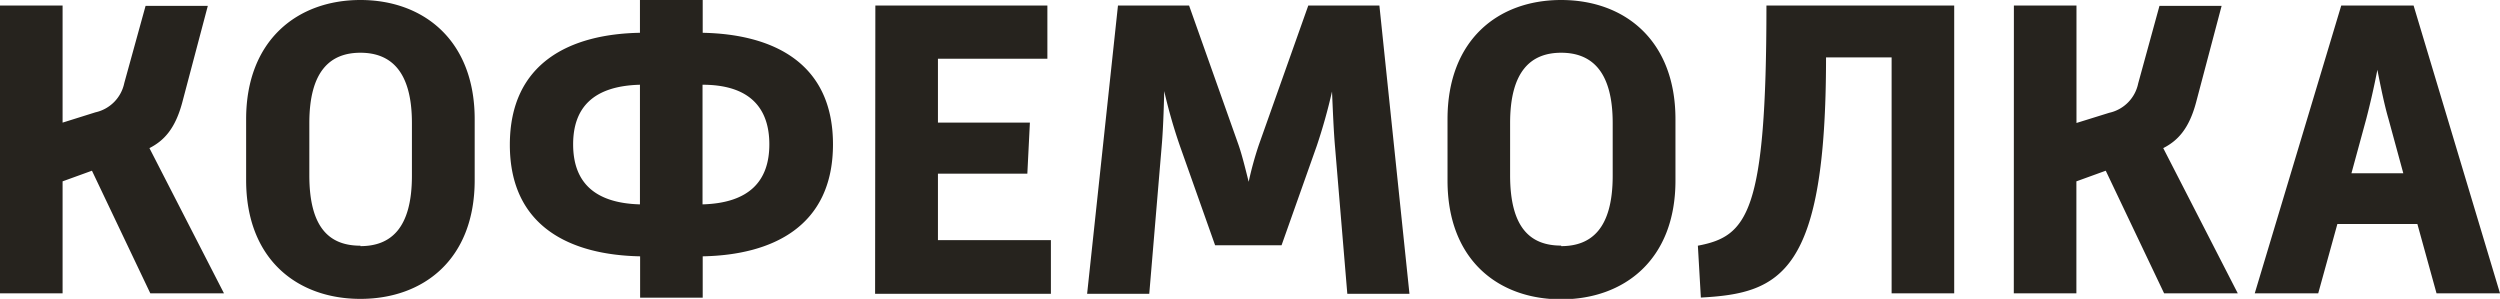 <?xml version="1.0" encoding="UTF-8"?> <svg xmlns="http://www.w3.org/2000/svg" id="Layer_1" data-name="Layer 1" viewBox="0 0 284.4 34"> <defs> <style>.cls-1{fill:#26231e;}</style> </defs> <title>кофемолка</title> <path class="cls-1" d="M267.5,19.71l1.69-6.2c.39-1.5.87-3.53,1.26-5.57.39,2,.82,4.07,1.26,5.57l1.69,6.2Zm-11,13.66h7.22l2.18-7.89H275l2.18,7.89h7.22L274.57.63h-8.23Zm-27.41,0h7.12V20.63l3.34-1.21,6.64,13.95h8.38l-8.48-16.52c1.6-.82,2.91-2.13,3.73-5.18l2.91-11h-7.07l-2.42,8.82a4.3,4.3,0,0,1-3.29,3.34l-3.73,1.16V.63h-7.12Zm-35.6.48c9.15-.48,14.24-2.81,14.24-27.32h7.46V33.37h7.12V.63H200.95c0,23.68-2.18,26.25-7.8,27.32Zm-15.89-5.91c-3.44,0-5.81-1.94-5.81-8V14c0-5.91,2.37-8,5.81-8s5.86,2.08,5.86,8V20c0,6.05-2.47,8-5.86,8m-12.93-7.46c0,9.06,5.81,13.51,12.93,13.51s13-4.46,13-13.51V13.56c0-9-5.81-13.56-13-13.56s-12.93,4.55-12.93,13.56Zm-41,12.88h7.07l1.41-16.76c.15-1.7.24-4,.29-6.3a60.08,60.08,0,0,0,1.79,6.25l4,11.29h7.56l4-11.29a63.45,63.45,0,0,0,1.74-6.2c.1,2.28.19,4.55.34,6.25l1.4,16.76h7.07L156.92.63h-8.09l-5.62,15.84a39.23,39.23,0,0,0-1.16,4.21c-.39-1.55-.77-3.1-1.16-4.21L135.27.63h-8.09Zm-24.12,0h20V27.32H106.7V19.76h10.17l.29-5.81H106.7V6.68h12.45V.63H99.58ZM58,16.47c0,9.4,7,12.54,14.82,12.69v4.7h7.12v-4.7c7.85-.15,14.82-3.34,14.82-12.74s-7-12.54-14.82-12.69V0H72.8V3.73C64.95,3.87,58,7.07,58,16.47M72.8,23.25c-5.38-.15-7.6-2.71-7.6-6.83s2.23-6.64,7.6-6.78ZM79.92,9.64c5.38,0,7.6,2.66,7.6,6.78s-2.23,6.68-7.6,6.83ZM41,27.95c-3.44,0-5.81-1.94-5.81-8V14c0-5.91,2.37-8,5.81-8s5.86,2.08,5.86,8V20c0,6.05-2.47,8-5.86,8M28,20.49C28,29.54,33.86,34,41,34s13-4.46,13-13.51V13.56C54,4.55,48.14,0,41,0S28,4.55,28,13.56ZM0,33.37H7.12V20.63l3.34-1.21L17.1,33.37h8.38L17,16.85c1.6-.82,2.91-2.13,3.73-5.18l2.91-11H16.56L14.14,9.44a4.3,4.3,0,0,1-3.29,3.34L7.12,13.95V.63H0Z"></path> </svg> 